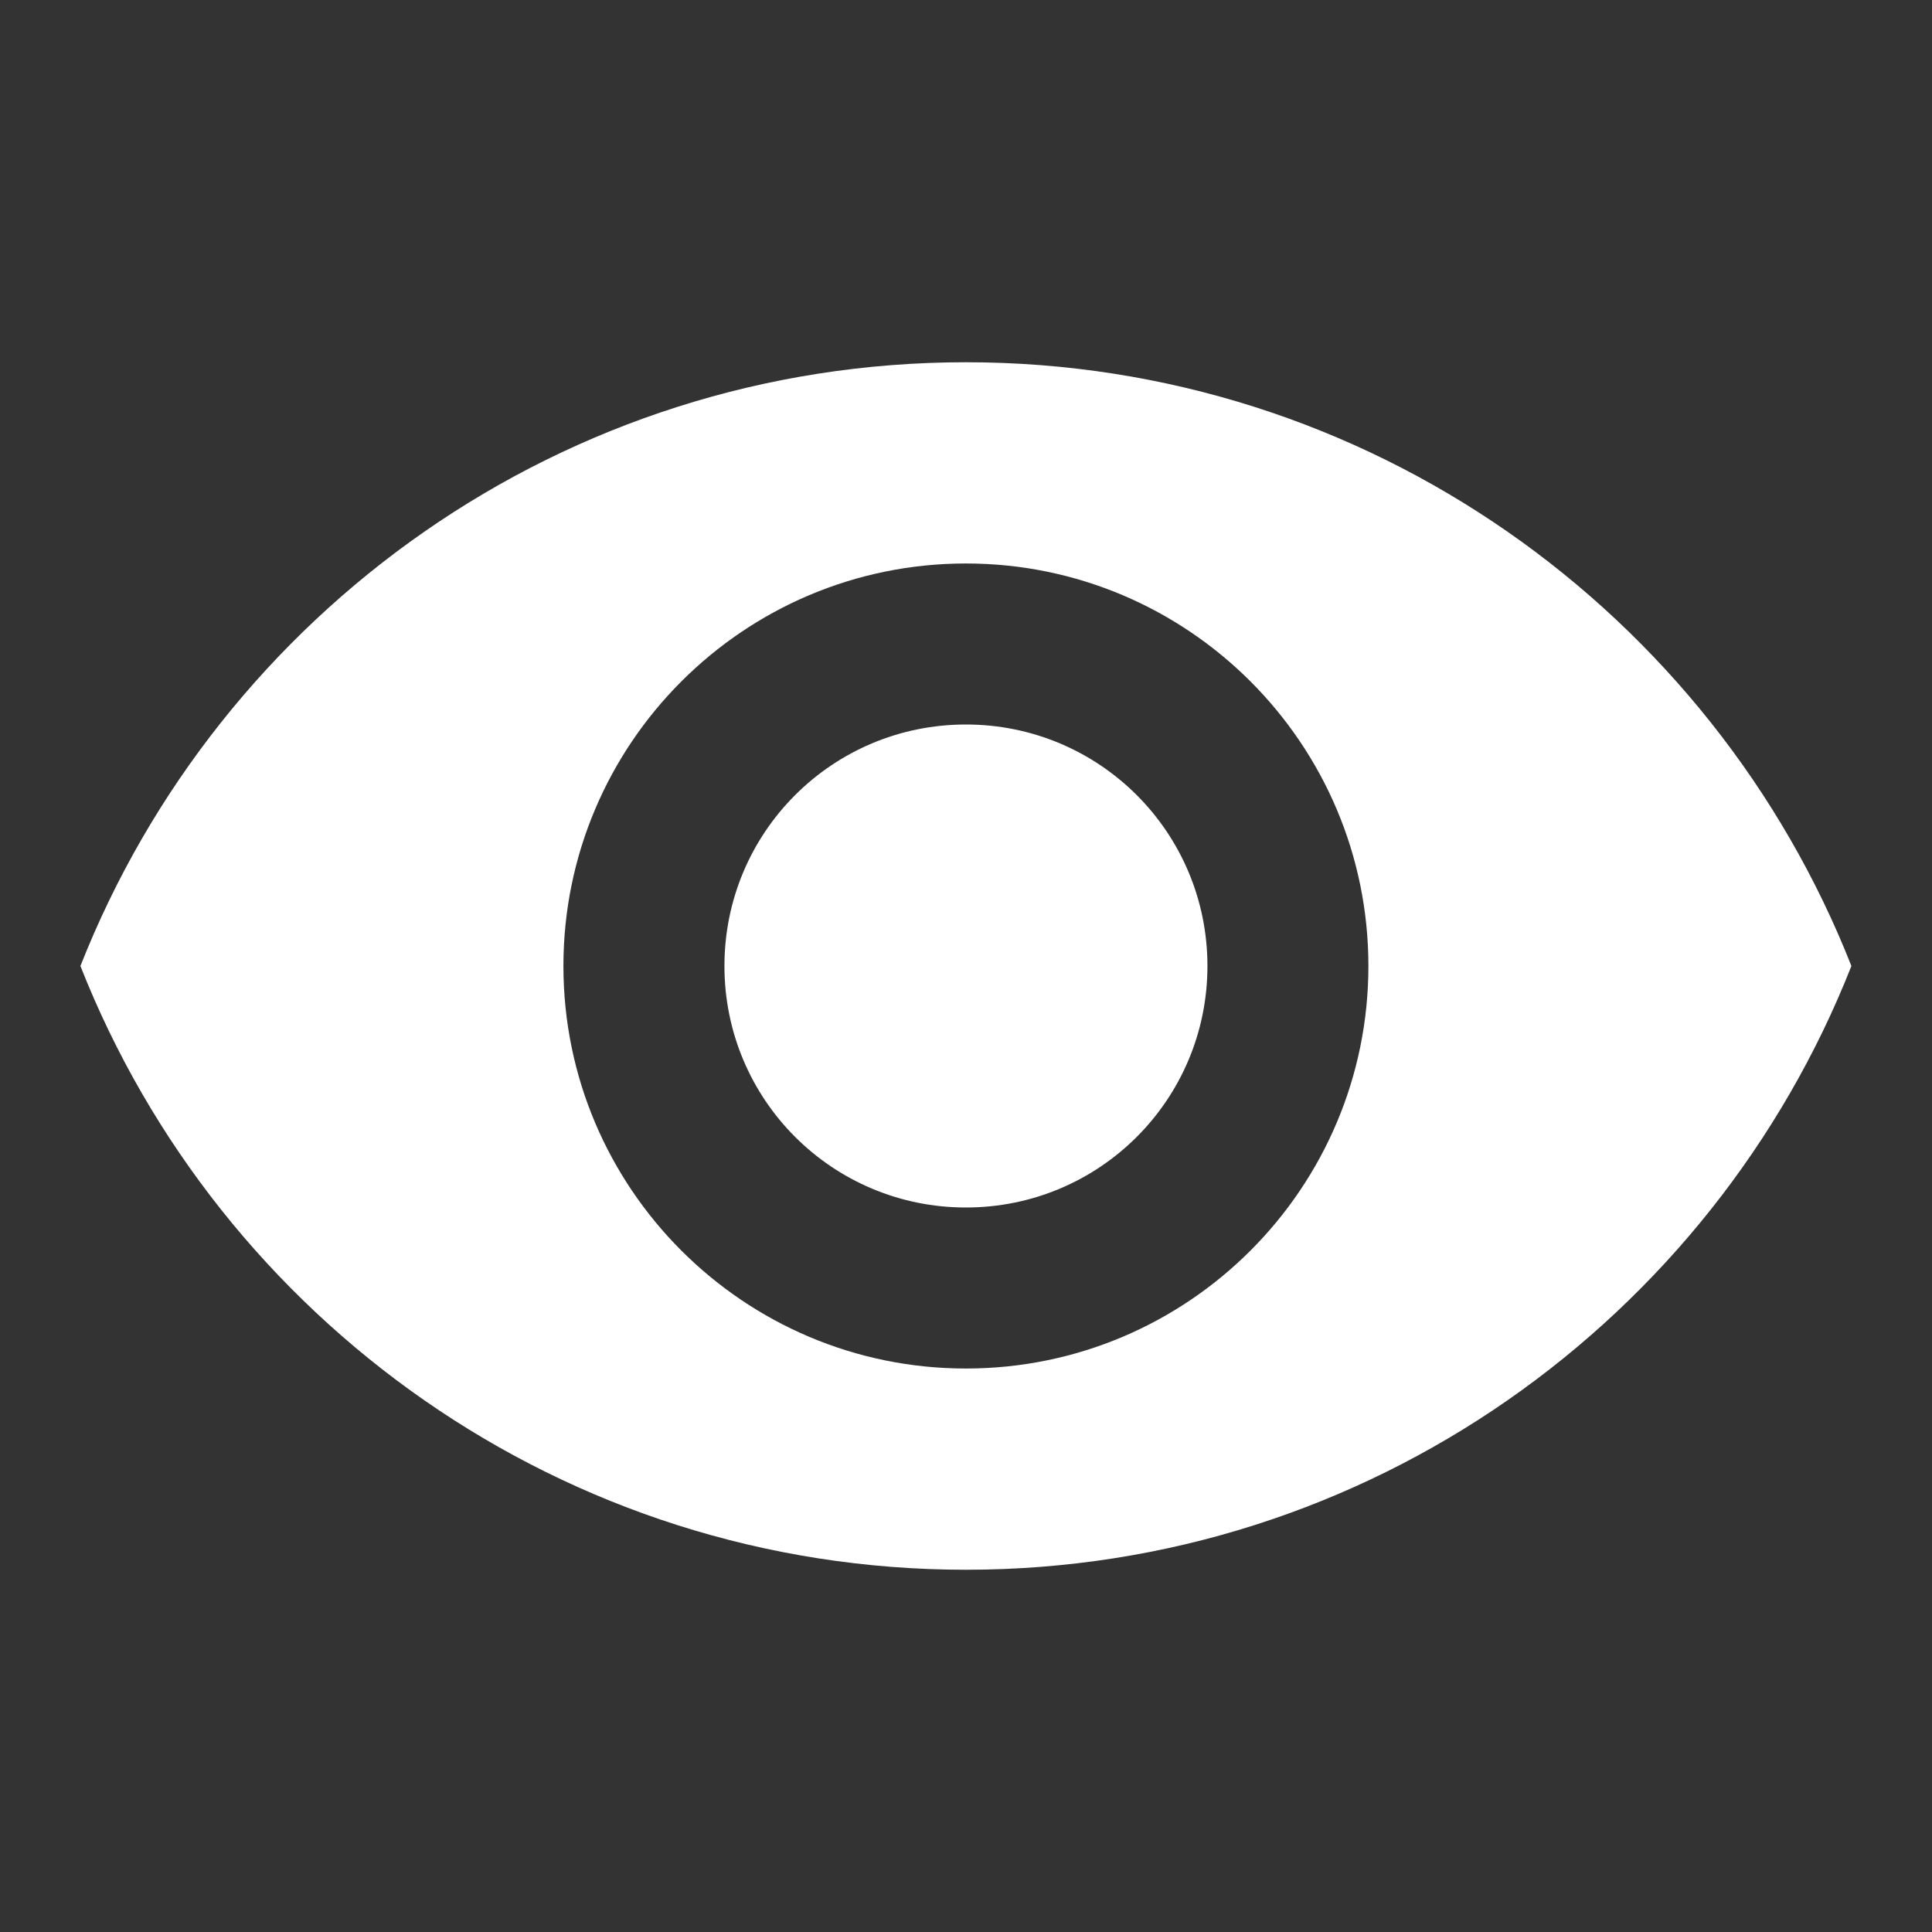 <svg width="32" height="32" viewBox="0 0 32 32" fill="none" xmlns="http://www.w3.org/2000/svg">
<rect x="0" y="0" width="32" height="32" fill="#333333" stroke="none"/>
<path d="M15.999 6C9.332 6 3.639 10.147 1.332 16C3.639 21.853 9.332 26 15.999 26C22.665 26 28.359 21.853 30.665 16C28.359 10.147 22.665 6 15.999 6ZM15.999 22.667C12.319 22.667 9.332 19.68 9.332 16C9.332 12.32 12.319 9.333 15.999 9.333C19.679 9.333 22.665 12.32 22.665 16C22.665 19.68 19.679 22.667 15.999 22.667ZM15.999 12C13.785 12 11.999 13.787 11.999 16C11.999 18.213 13.785 20 15.999 20C18.212 20 19.999 18.213 19.999 16C19.999 13.787 18.212 12 15.999 12Z" fill="white"/>
</svg>
